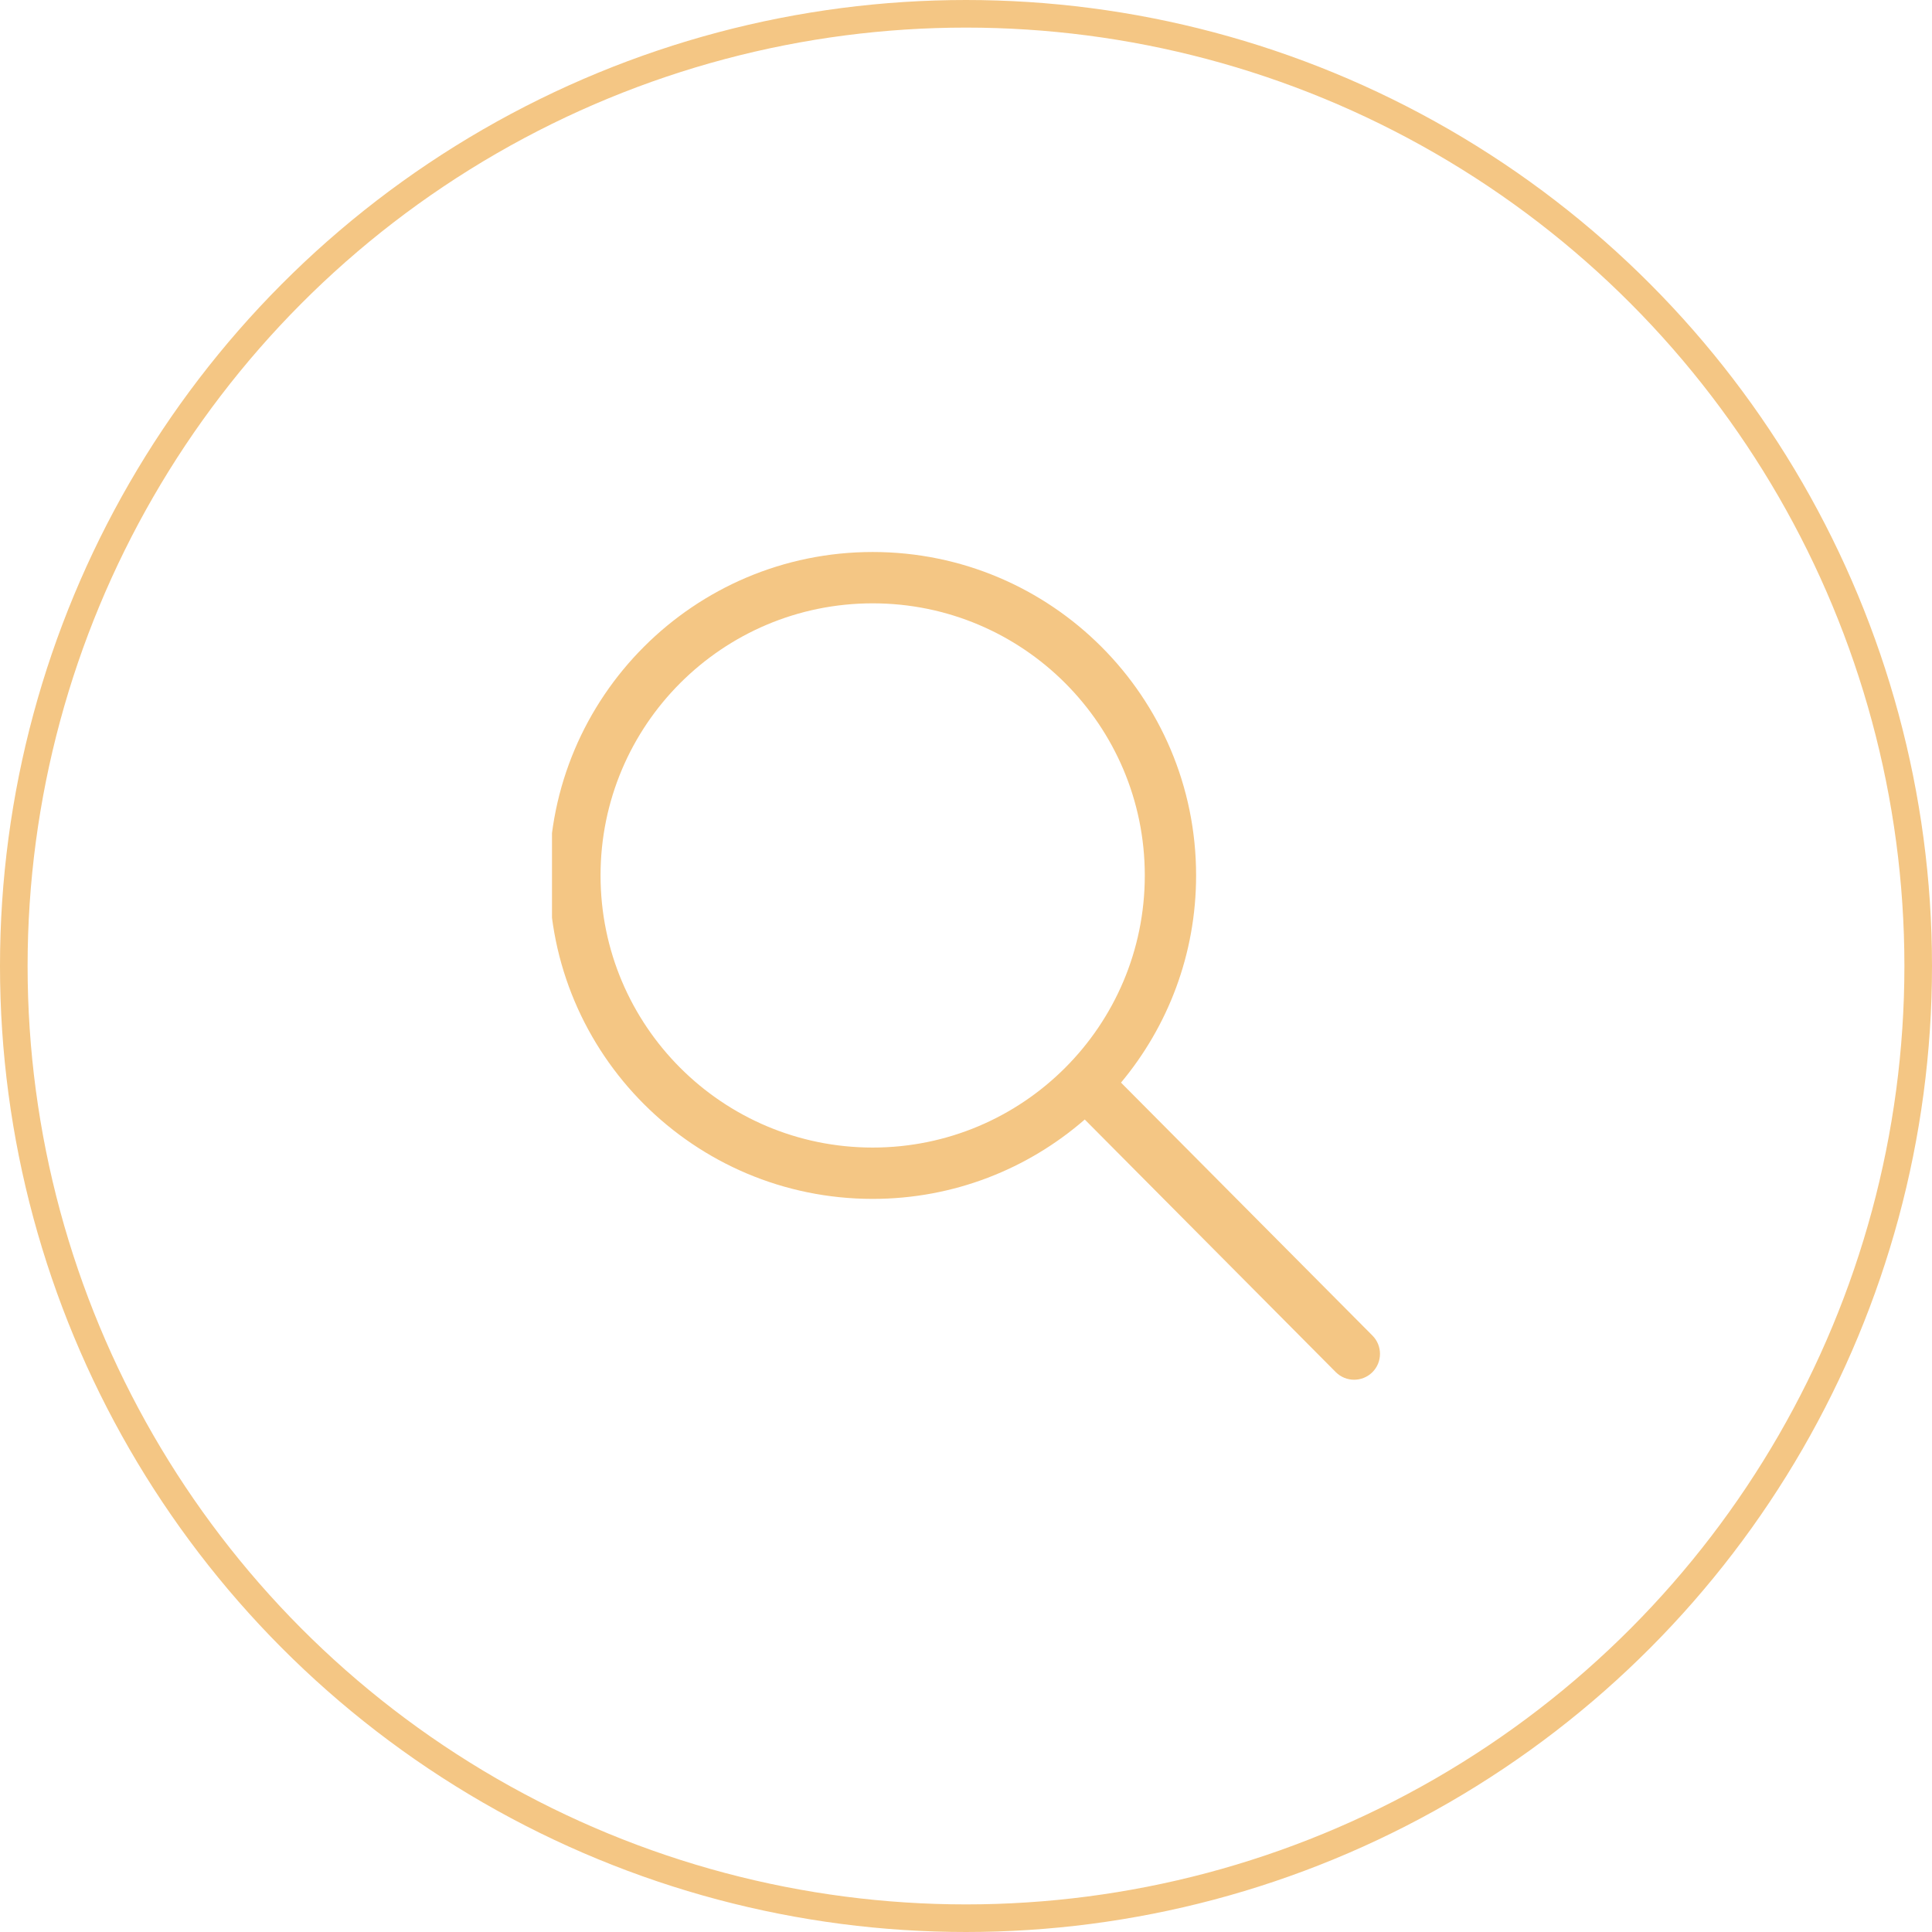 <?xml version="1.0" encoding="UTF-8"?> <svg xmlns="http://www.w3.org/2000/svg" width="70" height="70" viewBox="0 0 70 70" fill="none"><circle cx="35" cy="35" r="34.5" stroke="#F4C684"></circle><g clip-path="url(#clip0_55_3439)"><path d="M49.726 48.39L40.616 39.225C42.314 37.191 43.337 34.575 43.337 31.719C43.337 25.247 38.091 20 31.619 20C25.147 20 19.9 25.247 19.9 31.719C19.9 38.191 25.147 43.438 31.619 43.438C34.559 43.438 37.245 42.352 39.303 40.562L48.399 49.716C48.766 50.082 49.359 50.082 49.726 49.716C50.091 49.35 50.091 48.756 49.726 48.39H49.726ZM31.619 41.578C26.174 41.578 21.759 37.164 21.759 31.719C21.759 26.274 26.174 21.86 31.619 21.86C37.064 21.86 41.478 26.274 41.478 31.719C41.478 37.164 37.064 41.578 31.619 41.578Z" fill="#F4C684"></path></g><defs><clipPath id="clip0_55_3439"><rect width="30" height="30" fill="white" transform="translate(20 20)"></rect></clipPath></defs></svg> 